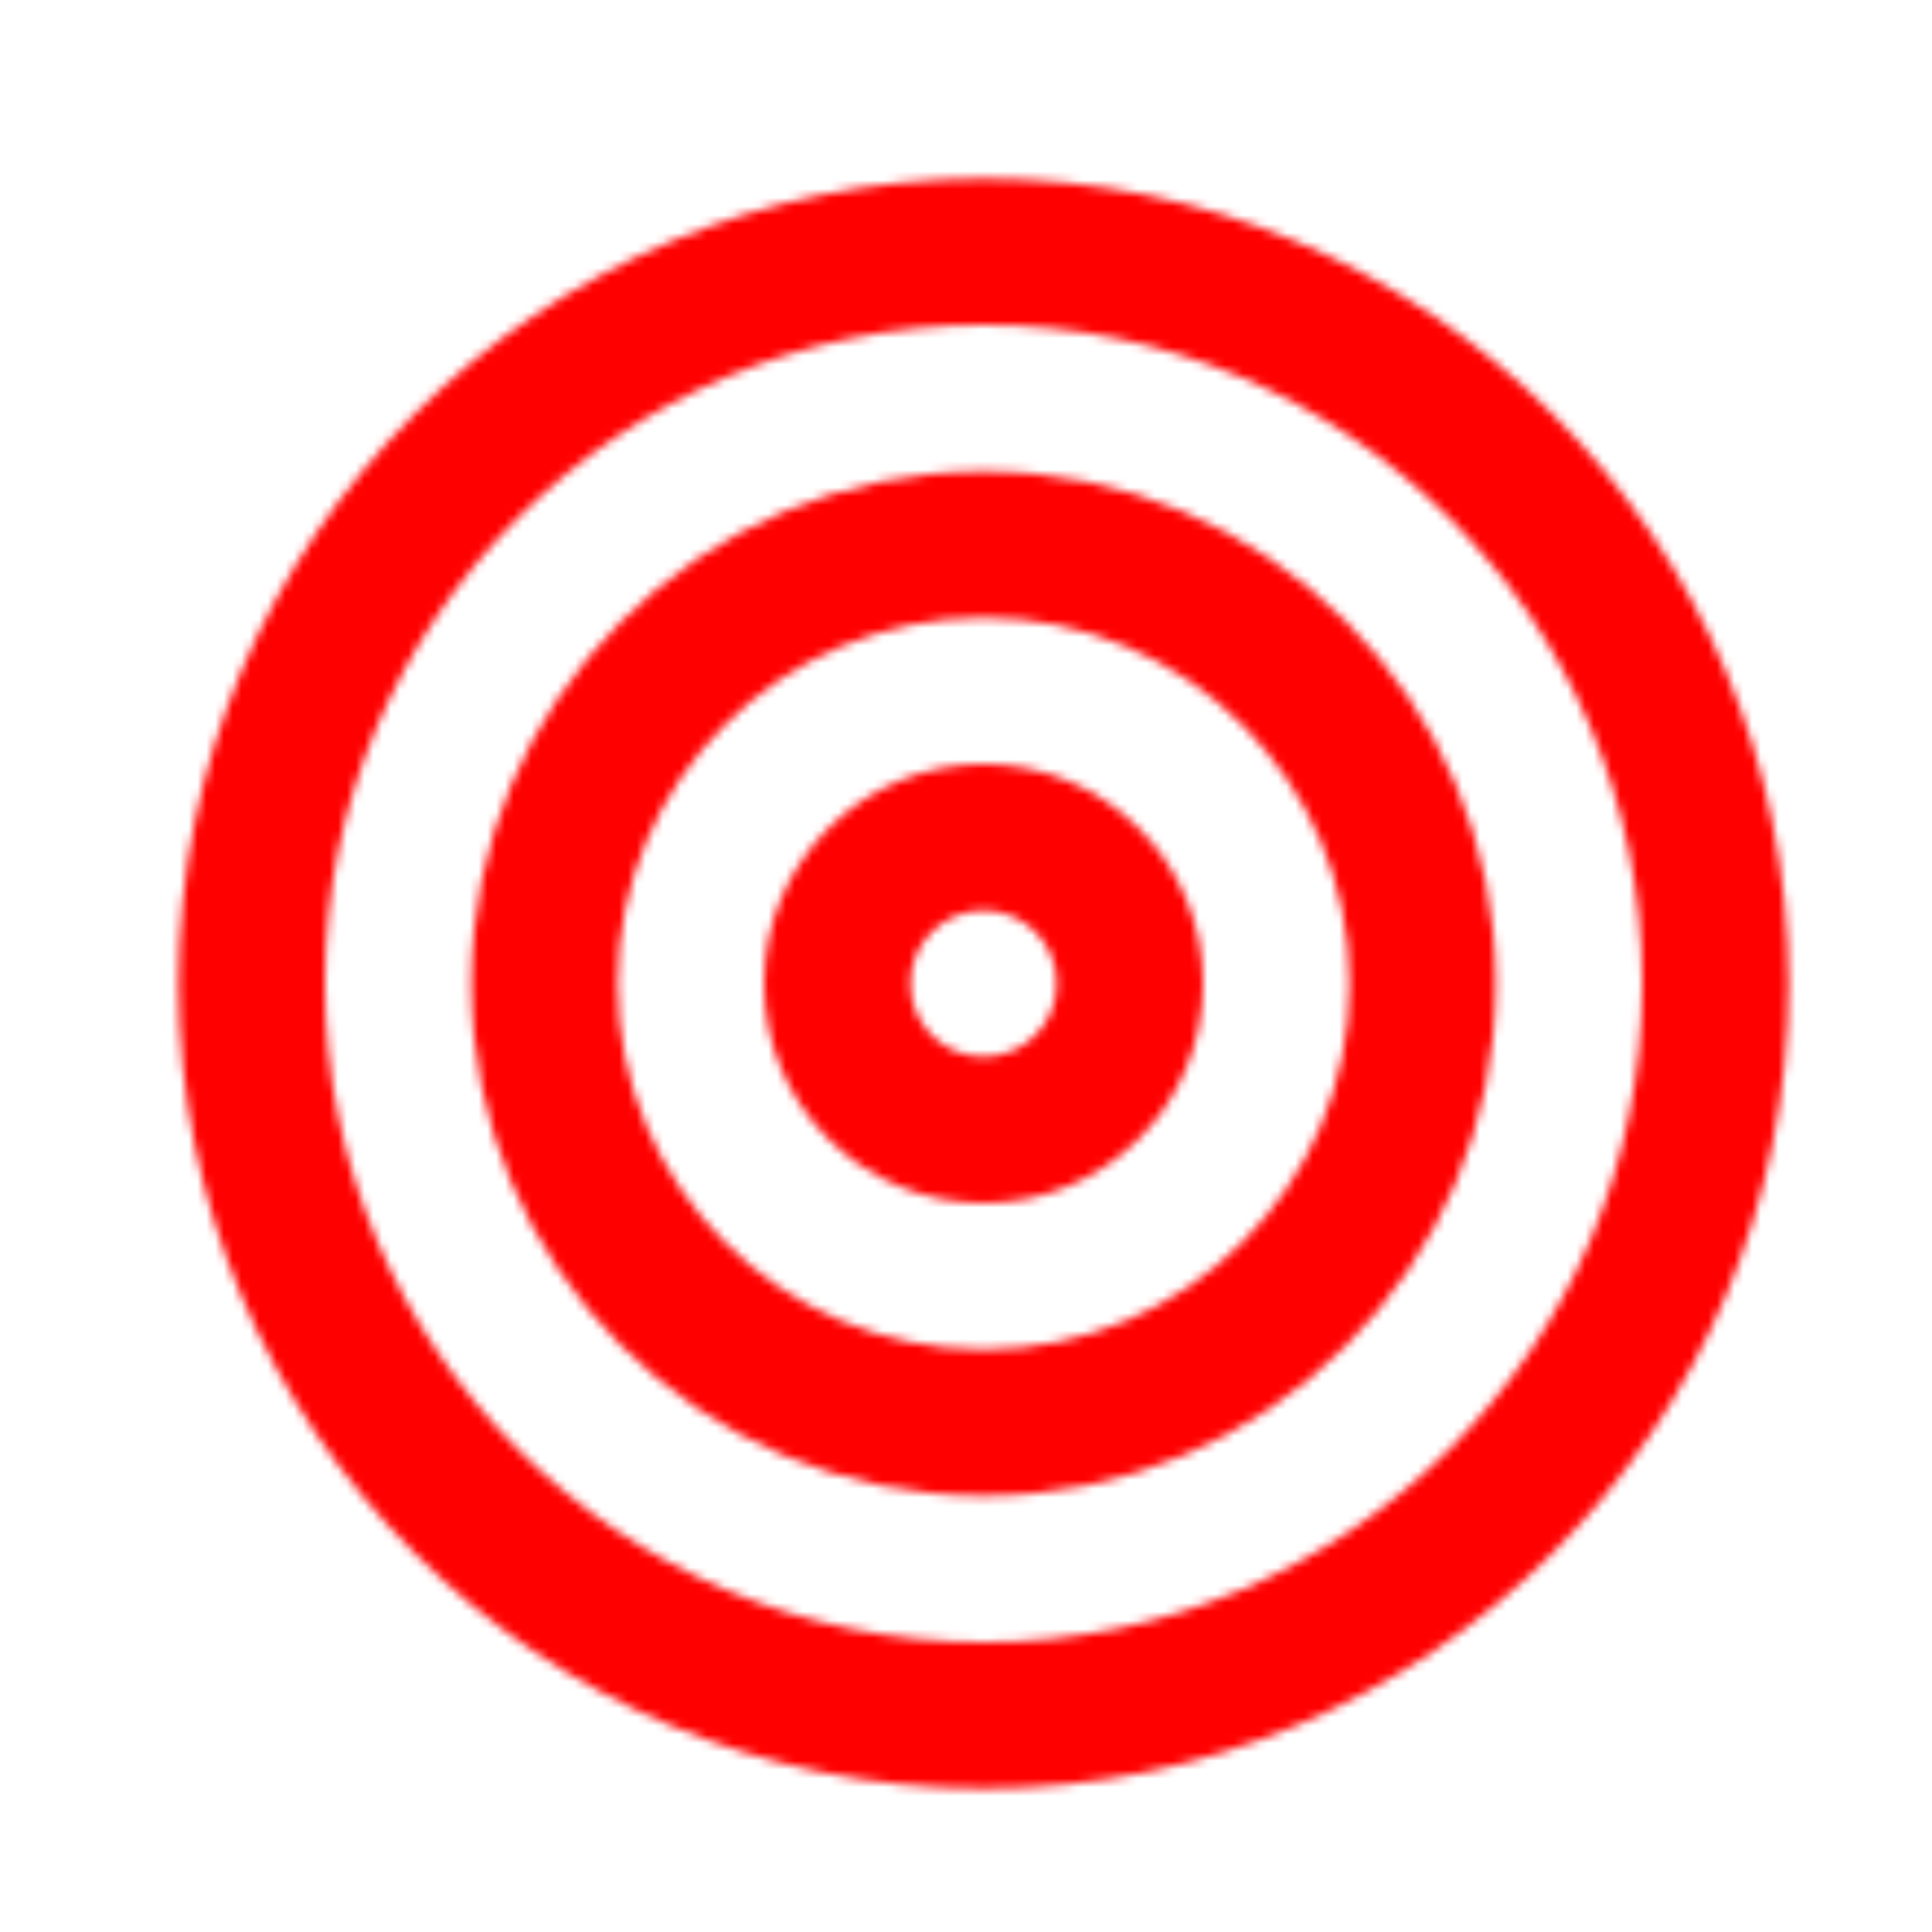 <?xml version="1.0" encoding="UTF-8"?> <svg xmlns="http://www.w3.org/2000/svg" xmlns:xlink="http://www.w3.org/1999/xlink" width="220px" height="220px" viewBox="0 0 220 220"> <!-- Generator: Sketch 49 (51002) - http://www.bohemiancoding.com/sketch --> <title>Artboard 2 Copy 2</title> <desc>Created with Sketch.</desc> <defs> <path d="M100,191.667 C49.374,191.667 8.333,150.626 8.333,100 C8.333,49.374 49.374,8.333 100,8.333 C150.626,8.333 191.667,49.374 191.667,100 C191.667,150.626 150.626,191.667 100,191.667 Z M100,175 C141.421,175 175,141.421 175,100 C175,58.579 141.421,25 100,25 C58.579,25 25,58.579 25,100 C25,141.421 58.579,175 100,175 Z M100,158.333 C67.783,158.333 41.667,132.217 41.667,100 C41.667,67.783 67.783,41.667 100,41.667 C132.217,41.667 158.333,67.783 158.333,100 C158.333,132.217 132.217,158.333 100,158.333 Z M100,141.667 C123.012,141.667 141.667,123.012 141.667,100 C141.667,76.988 123.012,58.333 100,58.333 C76.988,58.333 58.333,76.988 58.333,100 C58.333,123.012 76.988,141.667 100,141.667 Z M100,125 C86.193,125 75,113.807 75,100 C75,86.193 86.193,75 100,75 C113.807,75 125,86.193 125,100 C125,113.807 113.807,125 100,125 Z M100,108.333 C104.602,108.333 108.333,104.602 108.333,100 C108.333,95.398 104.602,91.667 100,91.667 C95.398,91.667 91.667,95.398 91.667,100 C91.667,104.602 95.398,108.333 100,108.333 Z" id="path-1"></path> </defs> <g id="Artboard-2-Copy-2" stroke="none" stroke-width="1" fill="none" fill-rule="evenodd"> <g id="target" transform="translate(12, 12)"> <mask id="mask-2" fill="white"> <use xlink:href="#path-1"></use> </mask> <g id="Combined-Shape"></g> <g id="Rectangle-Copy" mask="url(#mask-2)" fill="#FF0000" fill-rule="evenodd"> <rect x="0" y="0" width="200" height="200"></rect> </g> </g> </g> </svg> 
